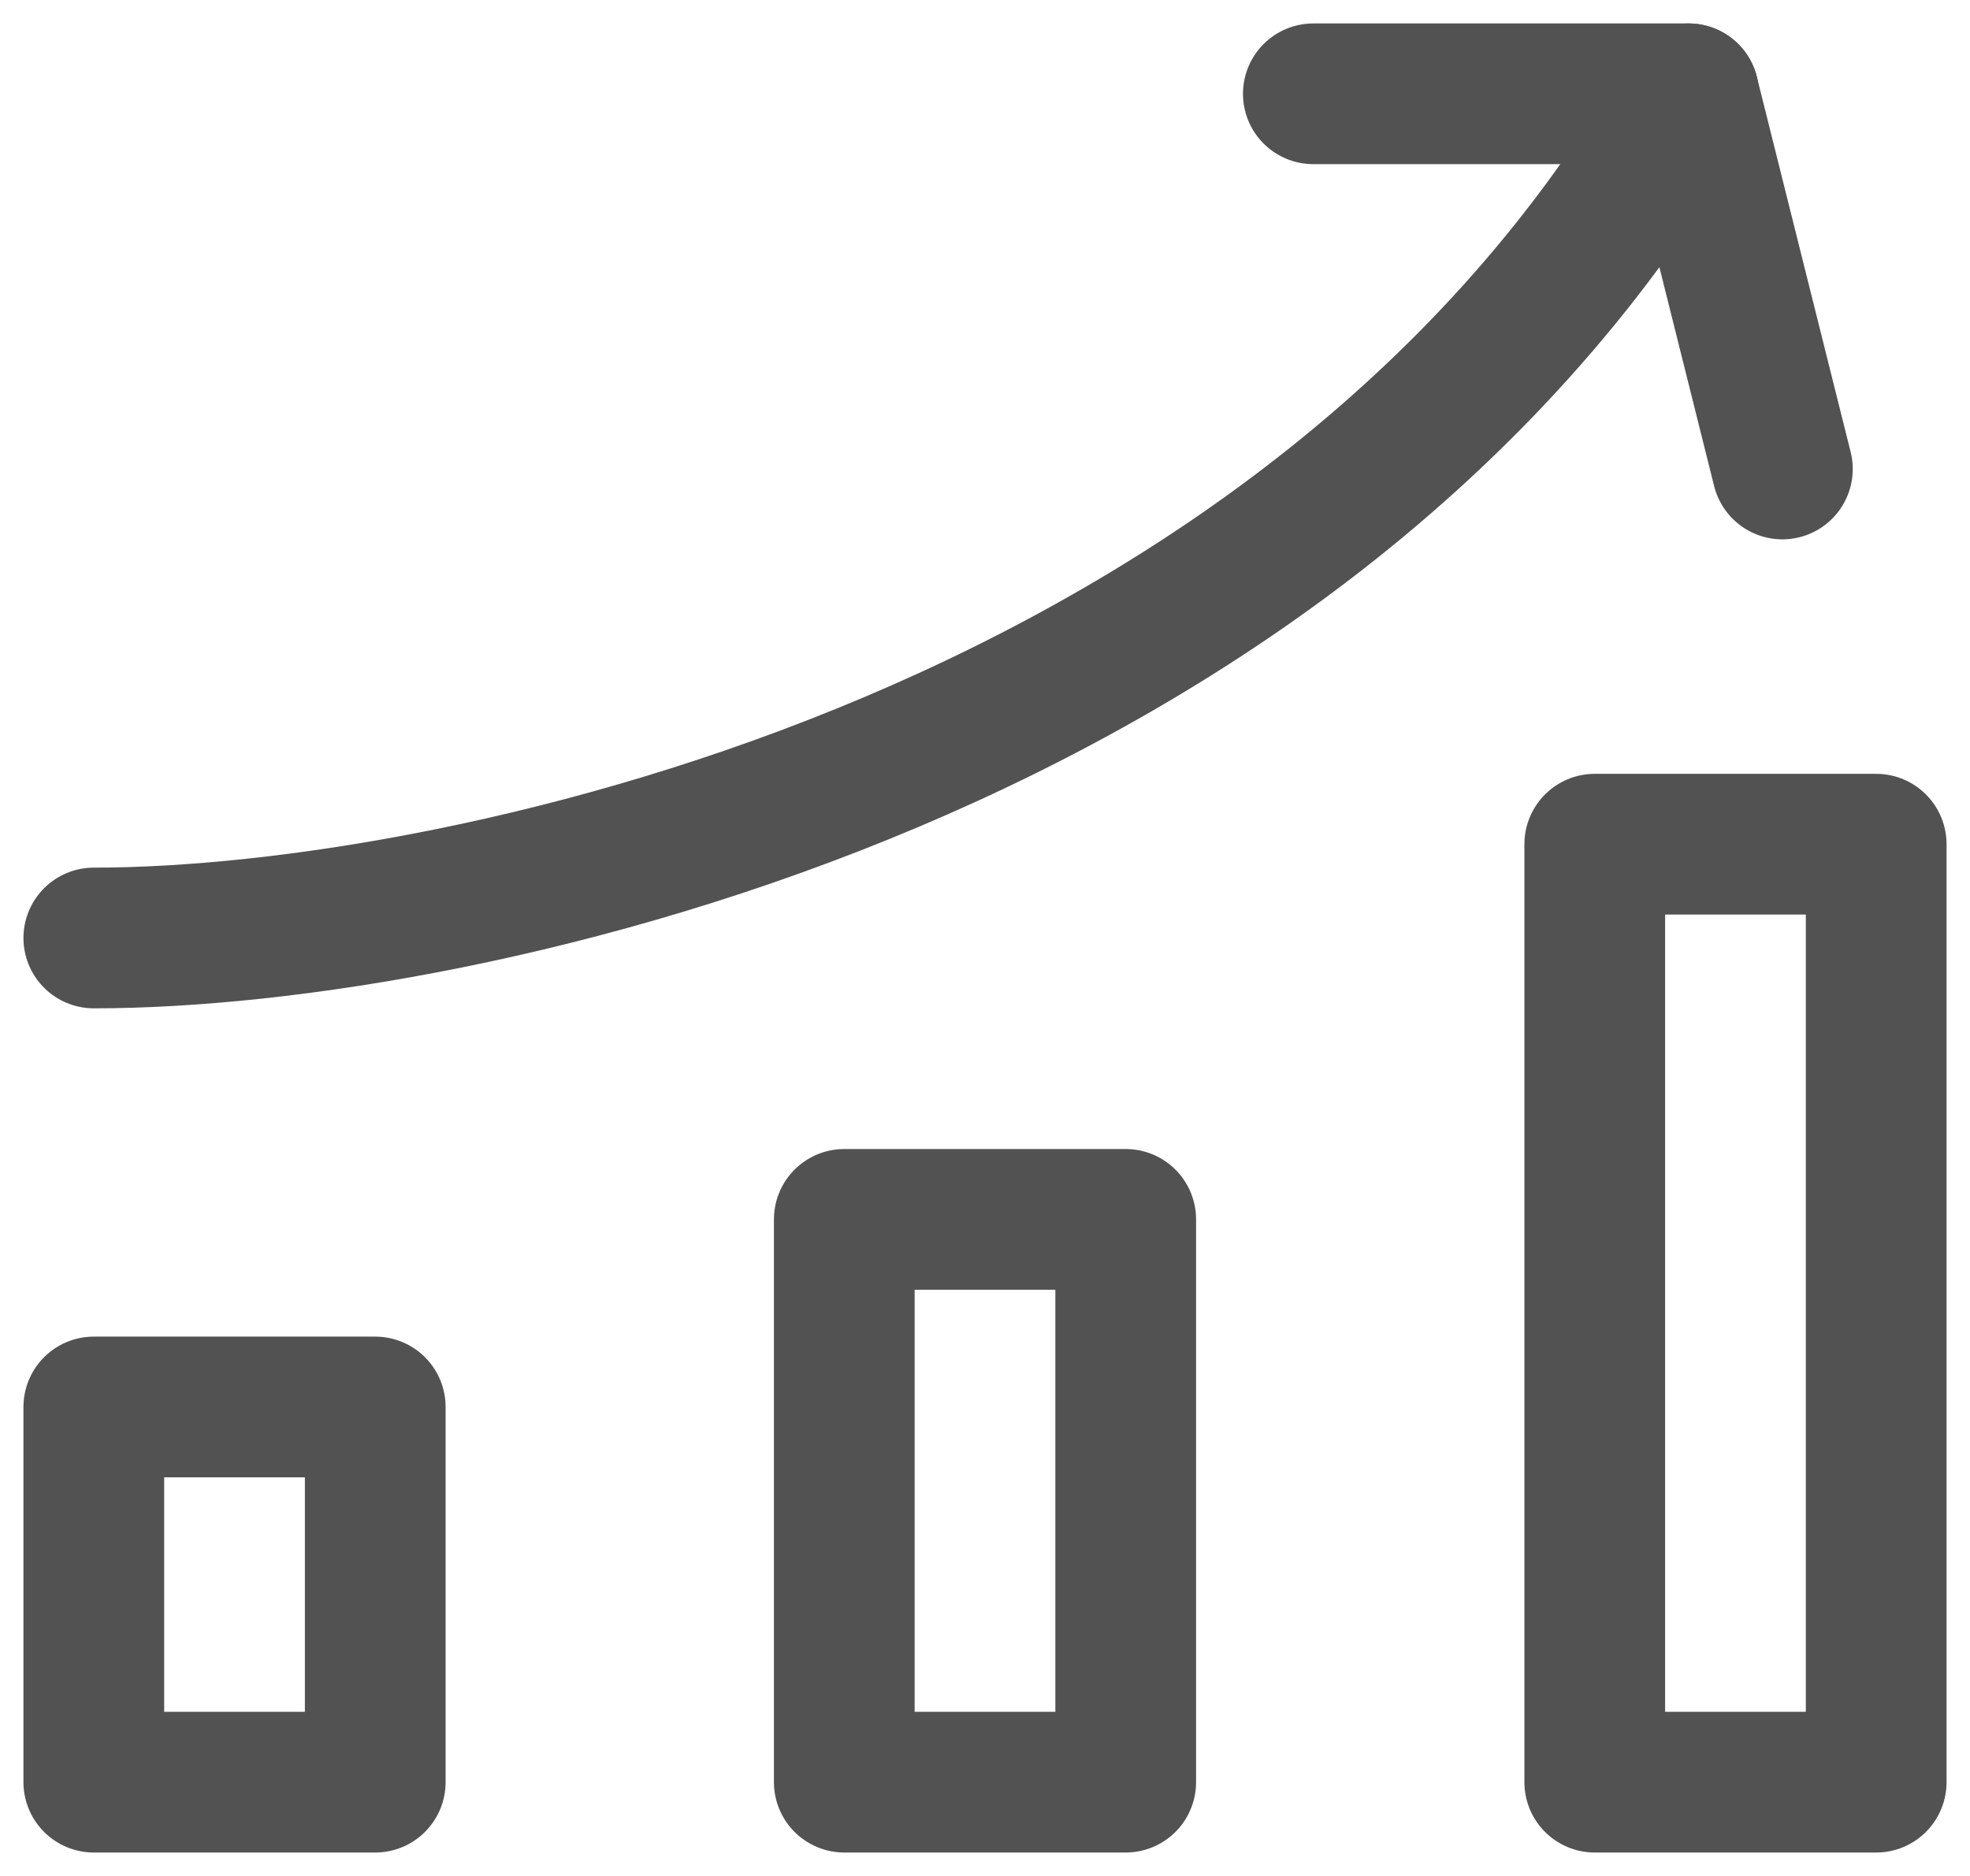 <svg width="21" height="20" viewBox="0 0 21 20" fill="none" xmlns="http://www.w3.org/2000/svg">
<path d="M4 19H1V15H4V19ZM12 13H9V19H12V13ZM20 9H17V19H20V9Z" stroke="#525252" stroke-width="1.5" stroke-linecap="round" stroke-linejoin="round"/>
<path d="M1 10C5 10 14 8 18 1" stroke="#525252" stroke-width="1.5" stroke-linecap="round" stroke-linejoin="round"/>
<path d="M14 1H18L19 5" stroke="#525252" stroke-width="1.5" stroke-linecap="round" stroke-linejoin="round"/>
</svg>
